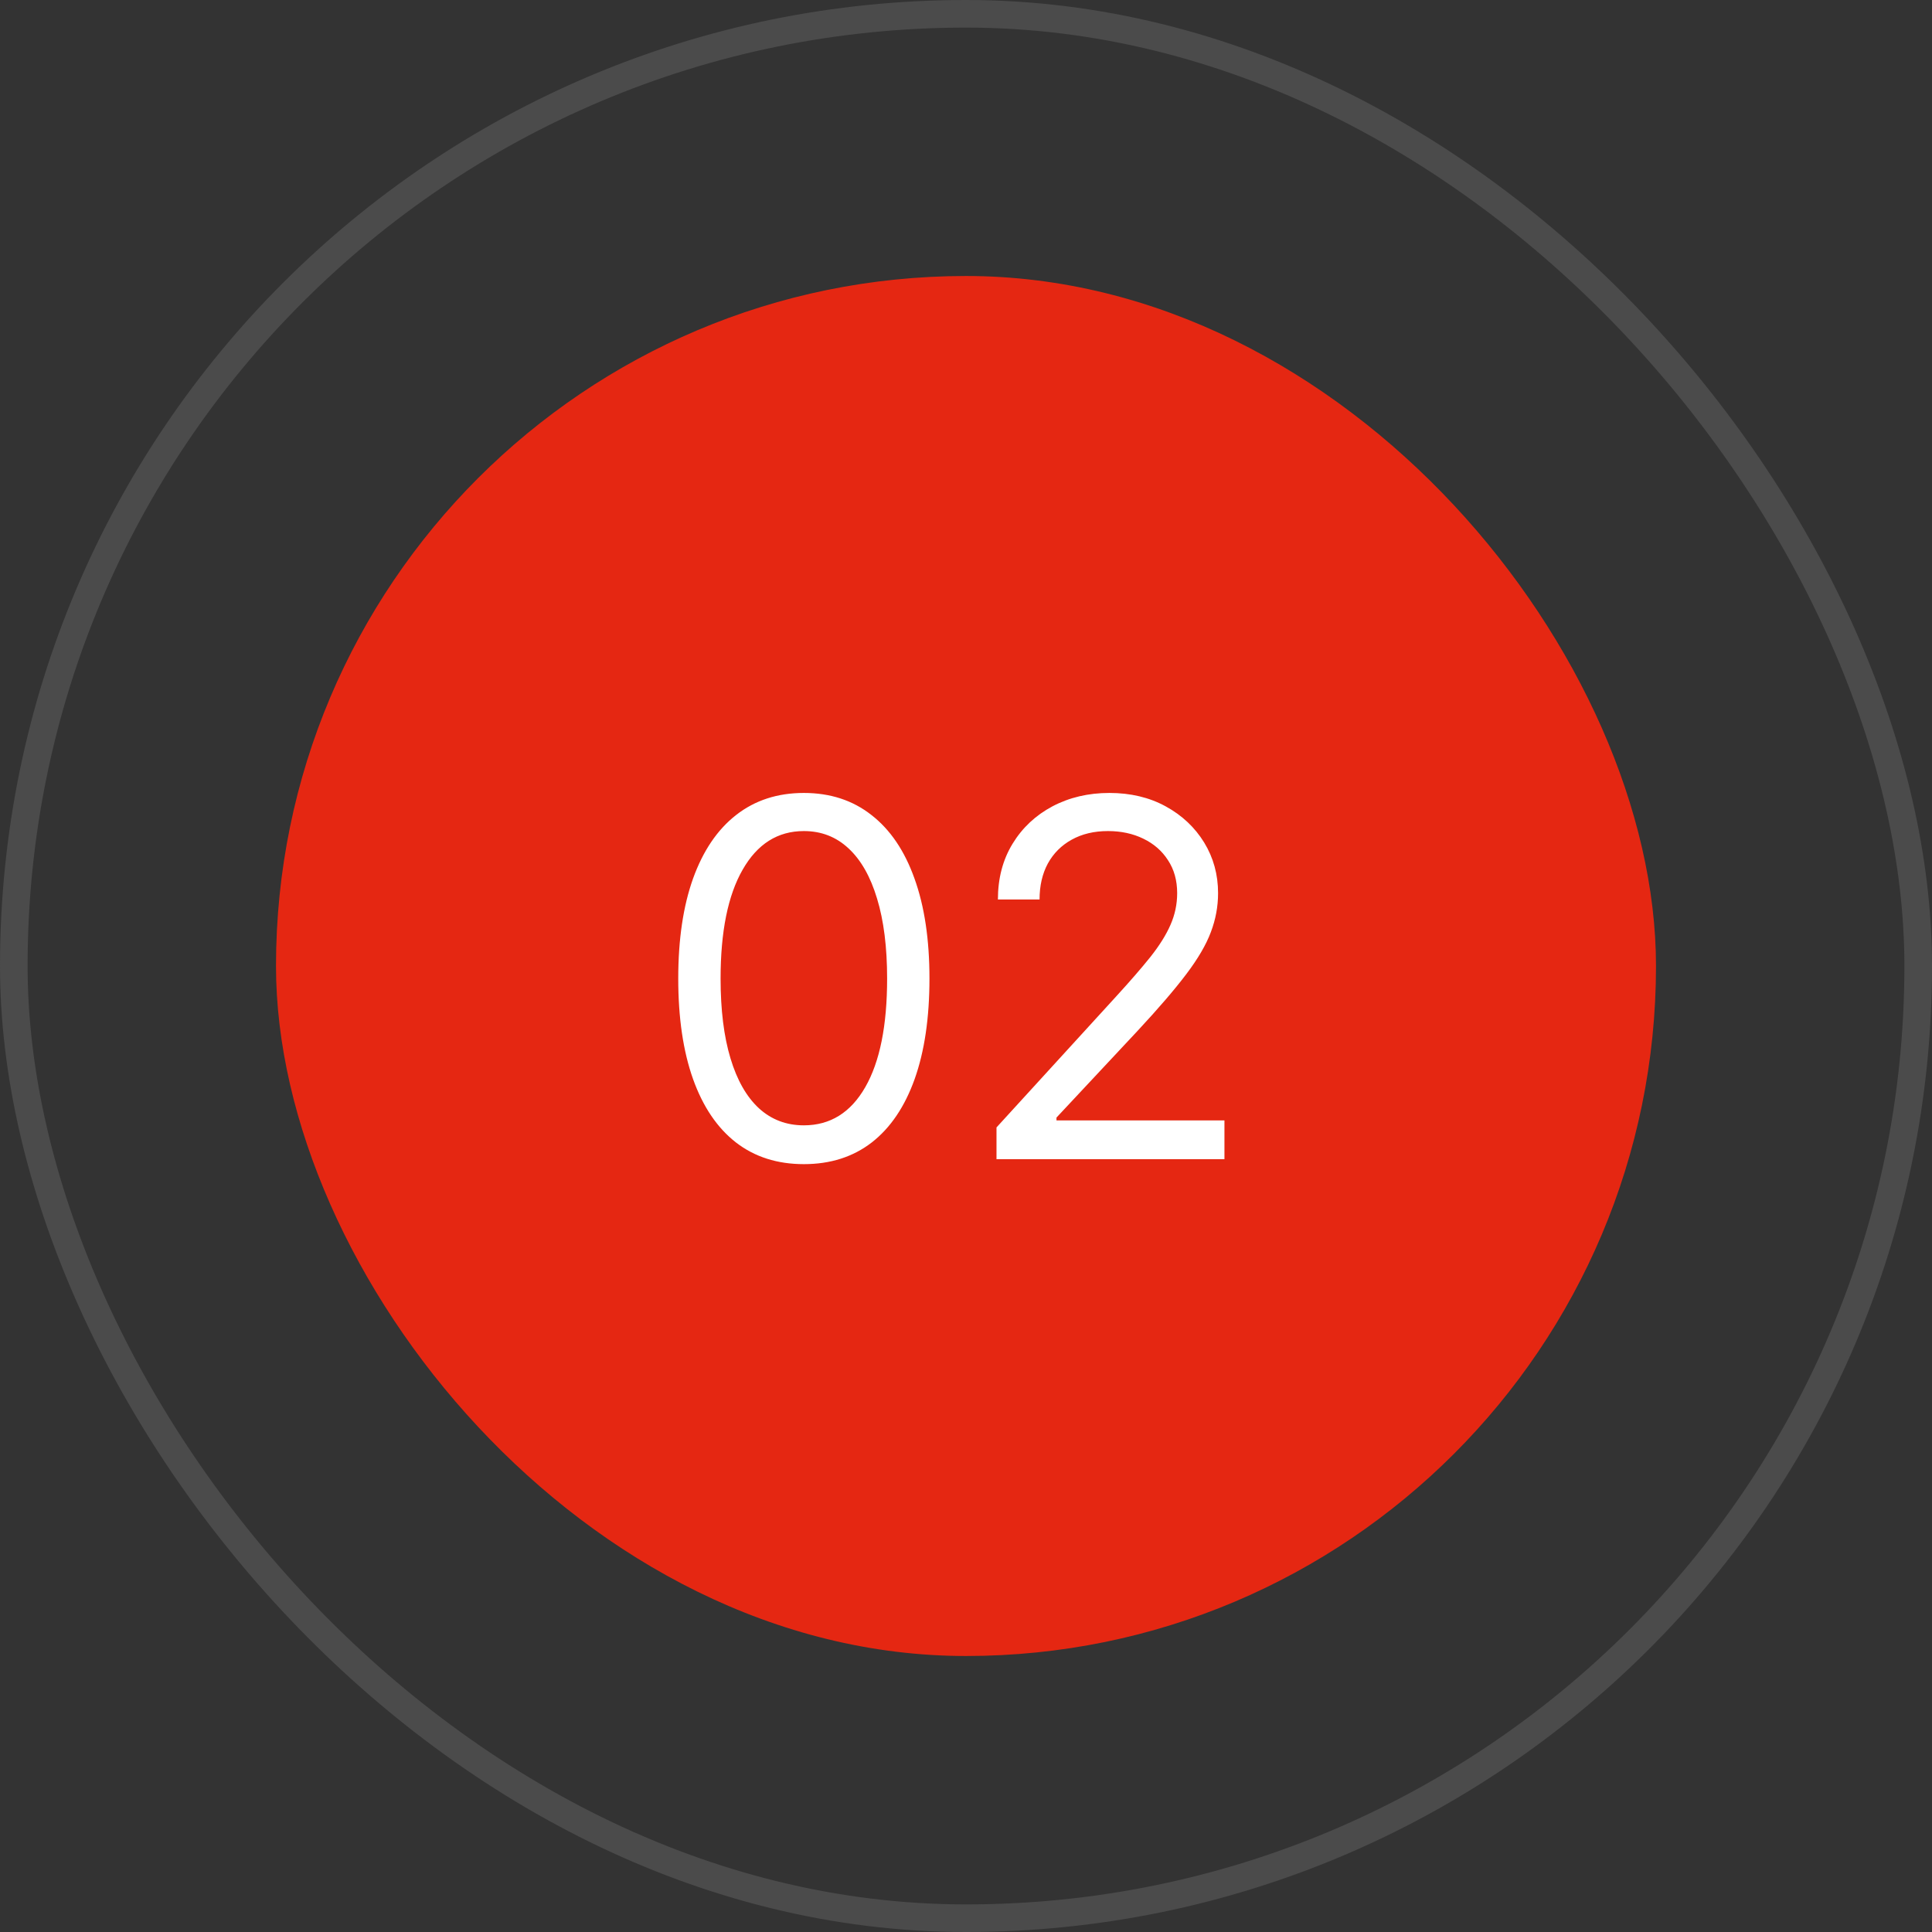 <?xml version="1.0" encoding="UTF-8"?> <svg xmlns="http://www.w3.org/2000/svg" width="70" height="70" viewBox="0 0 70 70" fill="none"><rect x="0" y="0" width="70" height="70" fill="#333333" stroke="none"/><rect x="0.5" y="0.5" width="69" height="69" rx="34.5" stroke="#4B4B4B"></rect><rect x="10" y="10" width="50" height="50" rx="25" fill="#E52712"></rect><path d="M29.125 42.179C28.162 42.179 27.342 41.917 26.664 41.393C25.986 40.864 25.469 40.099 25.111 39.098C24.753 38.092 24.574 36.878 24.574 35.455C24.574 34.04 24.753 32.832 25.111 31.83C25.473 30.825 25.993 30.058 26.671 29.529C27.352 28.996 28.171 28.73 29.125 28.73C30.079 28.73 30.896 28.996 31.573 29.529C32.255 30.058 32.775 30.825 33.133 31.83C33.495 32.832 33.676 34.04 33.676 35.455C33.676 36.878 33.497 38.092 33.139 39.098C32.781 40.099 32.264 40.864 31.586 41.393C30.908 41.917 30.088 42.179 29.125 42.179ZM29.125 40.773C30.079 40.773 30.821 40.312 31.349 39.392C31.878 38.472 32.142 37.159 32.142 35.455C32.142 34.321 32.021 33.356 31.778 32.559C31.539 31.762 31.194 31.155 30.742 30.737C30.295 30.32 29.756 30.111 29.125 30.111C28.179 30.111 27.44 30.577 26.907 31.511C26.374 32.44 26.108 33.754 26.108 35.455C26.108 36.588 26.227 37.551 26.466 38.344C26.704 39.136 27.048 39.739 27.495 40.153C27.947 40.566 28.49 40.773 29.125 40.773ZM36.105 42V40.849L40.426 36.119C40.933 35.565 41.351 35.084 41.679 34.675C42.007 34.261 42.25 33.874 42.408 33.511C42.57 33.145 42.651 32.761 42.651 32.361C42.651 31.901 42.54 31.502 42.318 31.166C42.101 30.829 41.803 30.569 41.423 30.386C41.044 30.202 40.618 30.111 40.145 30.111C39.642 30.111 39.203 30.215 38.828 30.424C38.457 30.629 38.17 30.916 37.965 31.287C37.765 31.658 37.665 32.092 37.665 32.591H36.156C36.156 31.824 36.333 31.151 36.687 30.571C37.041 29.991 37.522 29.54 38.131 29.216C38.745 28.892 39.433 28.73 40.196 28.73C40.963 28.73 41.643 28.892 42.235 29.216C42.827 29.54 43.292 29.977 43.629 30.526C43.965 31.076 44.133 31.688 44.133 32.361C44.133 32.842 44.046 33.313 43.871 33.773C43.701 34.229 43.403 34.739 42.977 35.301C42.555 35.859 41.969 36.541 41.219 37.347L38.278 40.492V40.594H44.364V42H36.105Z" fill="white"></path></svg> 